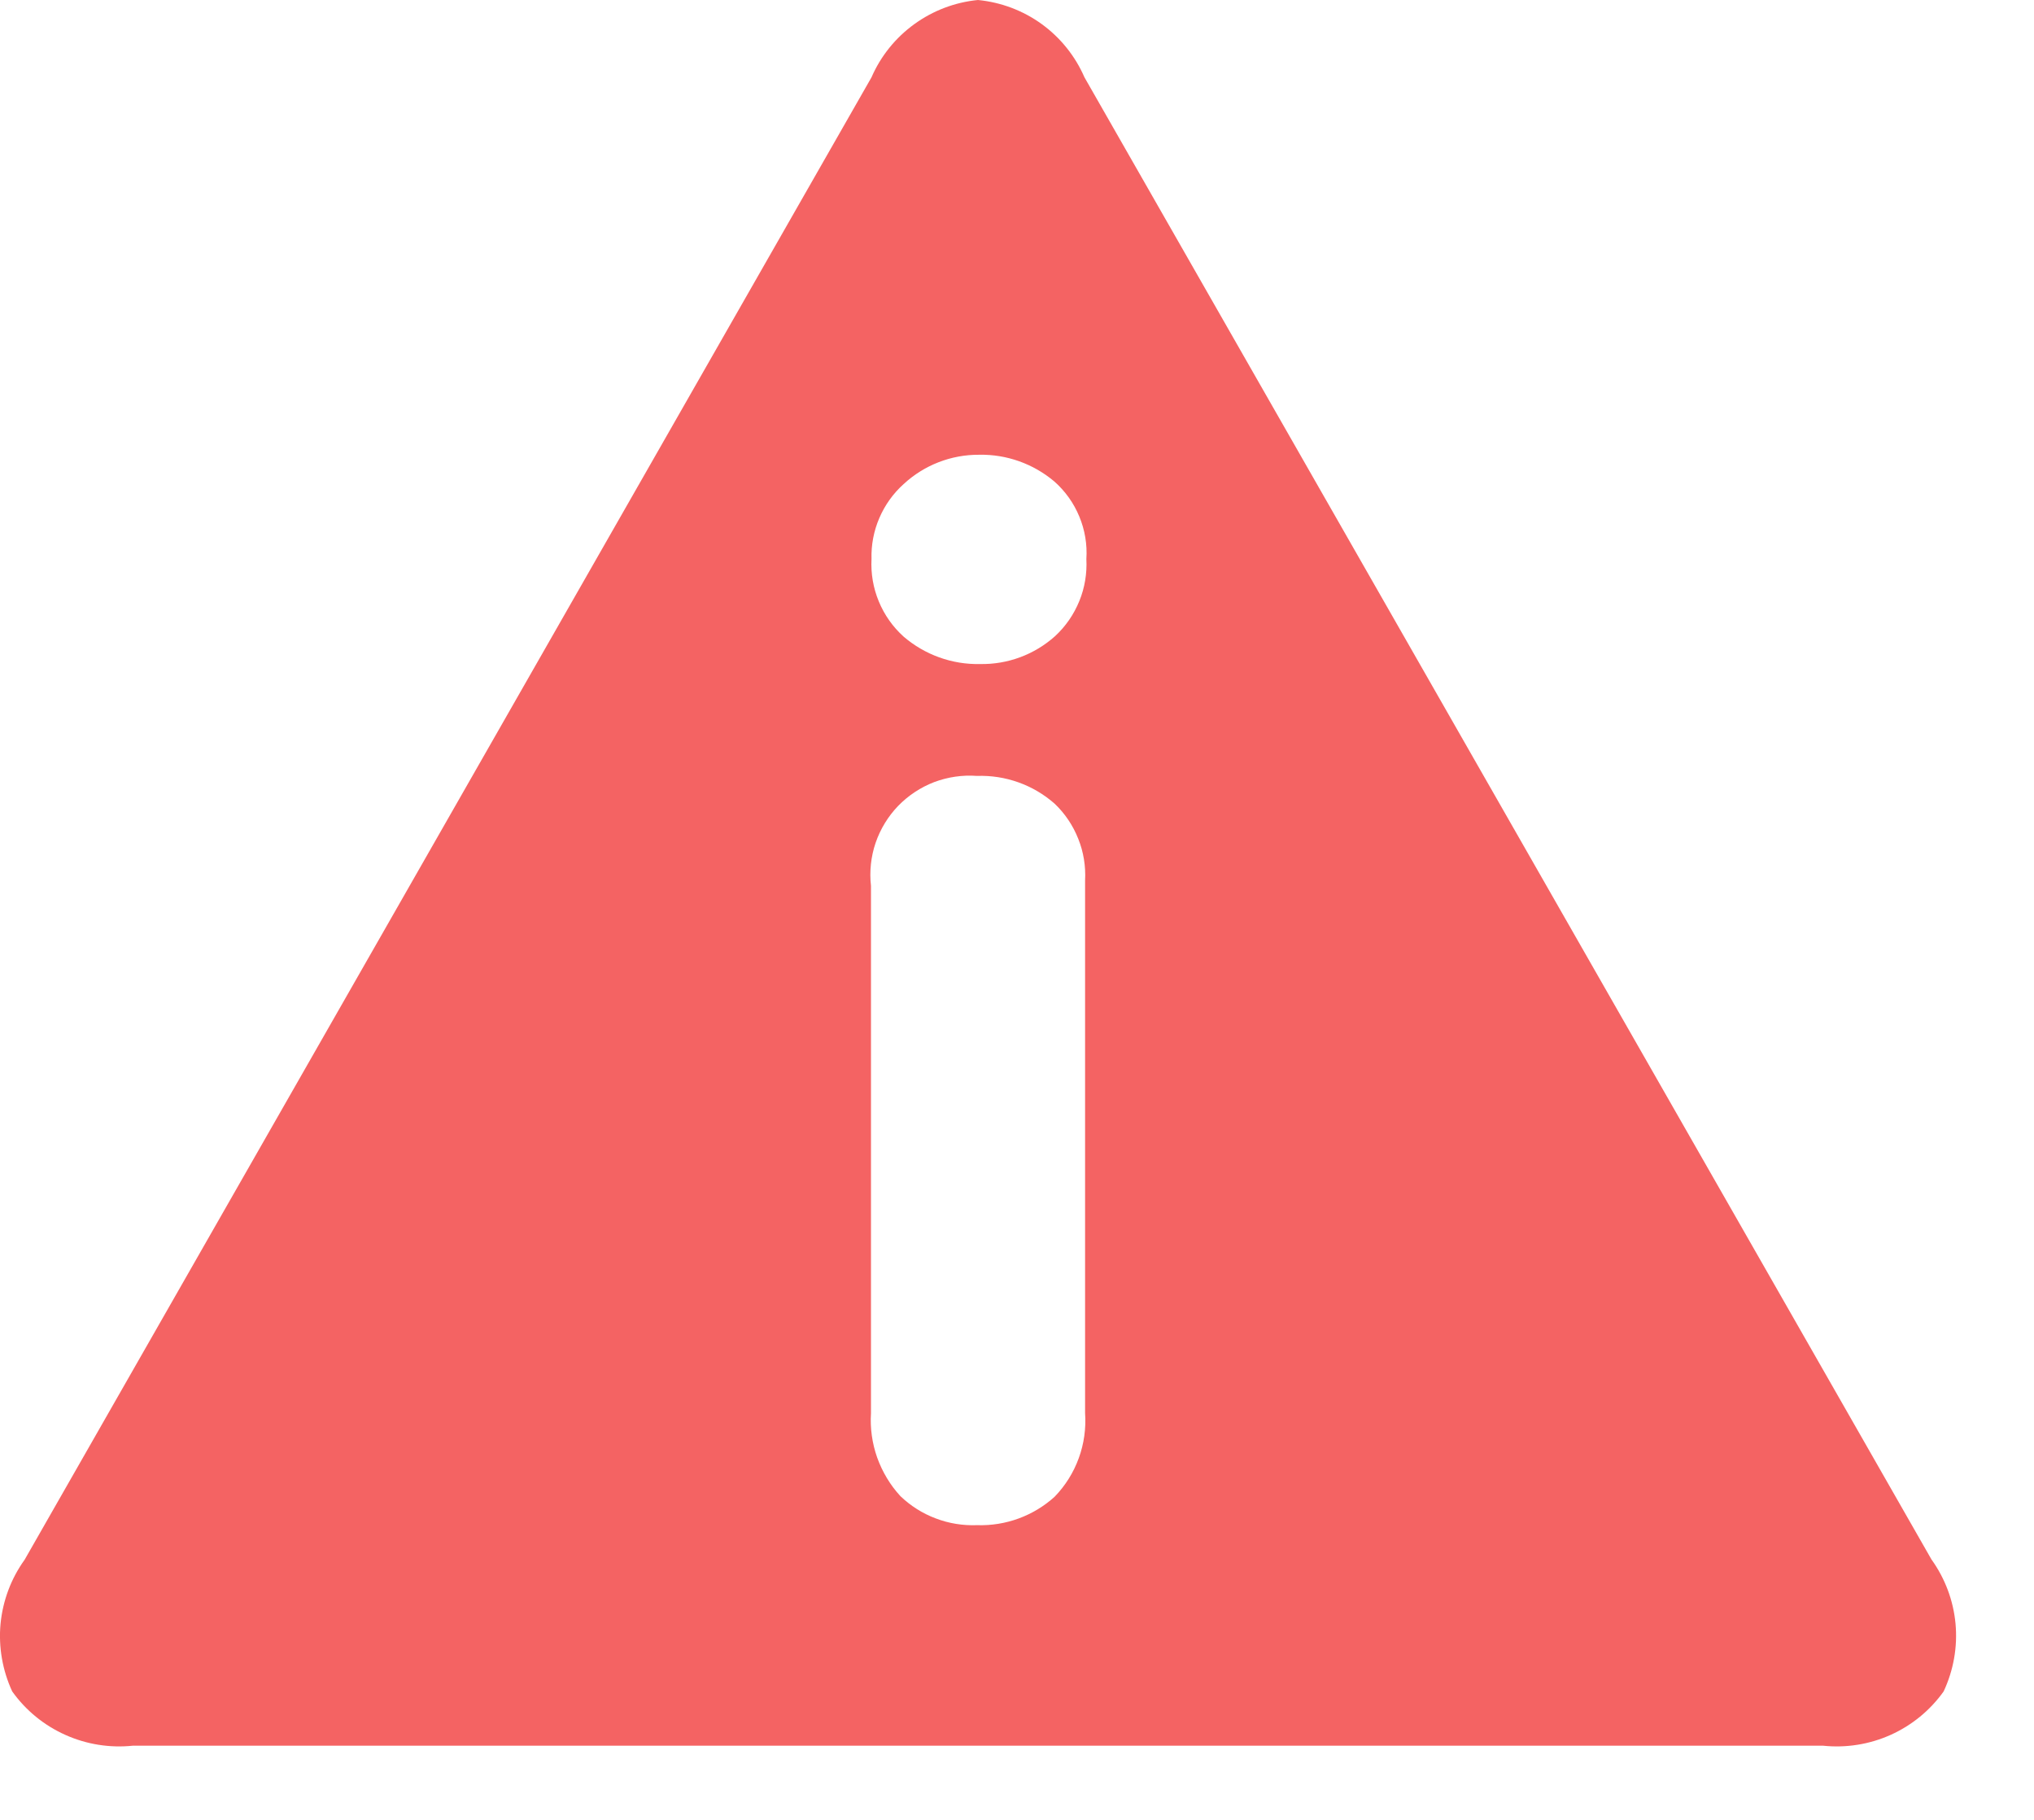 <svg width="19" height="17" viewBox="0 0 19 17" fill="none" xmlns="http://www.w3.org/2000/svg">
<path d="M17.028 16.307H1.242C1.026 16.33 0.808 16.295 0.61 16.206C0.411 16.117 0.24 15.977 0.114 15.8C0.023 15.603 -0.015 15.385 0.005 15.169C0.026 14.953 0.103 14.746 0.23 14.57L8.141 0.722C8.227 0.524 8.365 0.353 8.54 0.226C8.715 0.099 8.92 0.021 9.135 0C9.35 0.021 9.556 0.098 9.731 0.225C9.906 0.352 10.044 0.524 10.13 0.722L18.042 14.567C18.169 14.744 18.247 14.951 18.267 15.168C18.287 15.385 18.248 15.603 18.156 15.8C18.03 15.977 17.859 16.117 17.661 16.206C17.463 16.295 17.244 16.33 17.028 16.307ZM9.126 7.248C8.99 7.238 8.854 7.258 8.726 7.306C8.599 7.355 8.484 7.431 8.389 7.529C8.295 7.627 8.223 7.745 8.179 7.874C8.135 8.003 8.121 8.141 8.136 8.276V13.2C8.127 13.341 8.147 13.483 8.194 13.616C8.242 13.749 8.315 13.872 8.411 13.976C8.506 14.067 8.618 14.138 8.741 14.184C8.864 14.231 8.995 14.252 9.126 14.247C9.393 14.256 9.653 14.161 9.851 13.982C9.951 13.879 10.028 13.756 10.077 13.621C10.126 13.487 10.146 13.343 10.136 13.2V8.225C10.143 8.092 10.122 7.959 10.072 7.835C10.023 7.711 9.948 7.599 9.851 7.507C9.651 7.331 9.392 7.239 9.126 7.248ZM9.148 4.248C8.886 4.246 8.633 4.344 8.441 4.522C8.343 4.61 8.266 4.718 8.214 4.839C8.162 4.96 8.137 5.091 8.141 5.222C8.134 5.358 8.157 5.493 8.209 5.618C8.261 5.744 8.34 5.856 8.441 5.947C8.639 6.117 8.894 6.209 9.155 6.203C9.413 6.208 9.663 6.115 9.855 5.943C9.954 5.852 10.031 5.74 10.082 5.615C10.133 5.491 10.155 5.356 10.148 5.222C10.157 5.086 10.134 4.95 10.082 4.825C10.03 4.699 9.95 4.587 9.848 4.497C9.652 4.332 9.403 4.243 9.147 4.248H9.148Z" fill="#F46363"/>
</svg>
